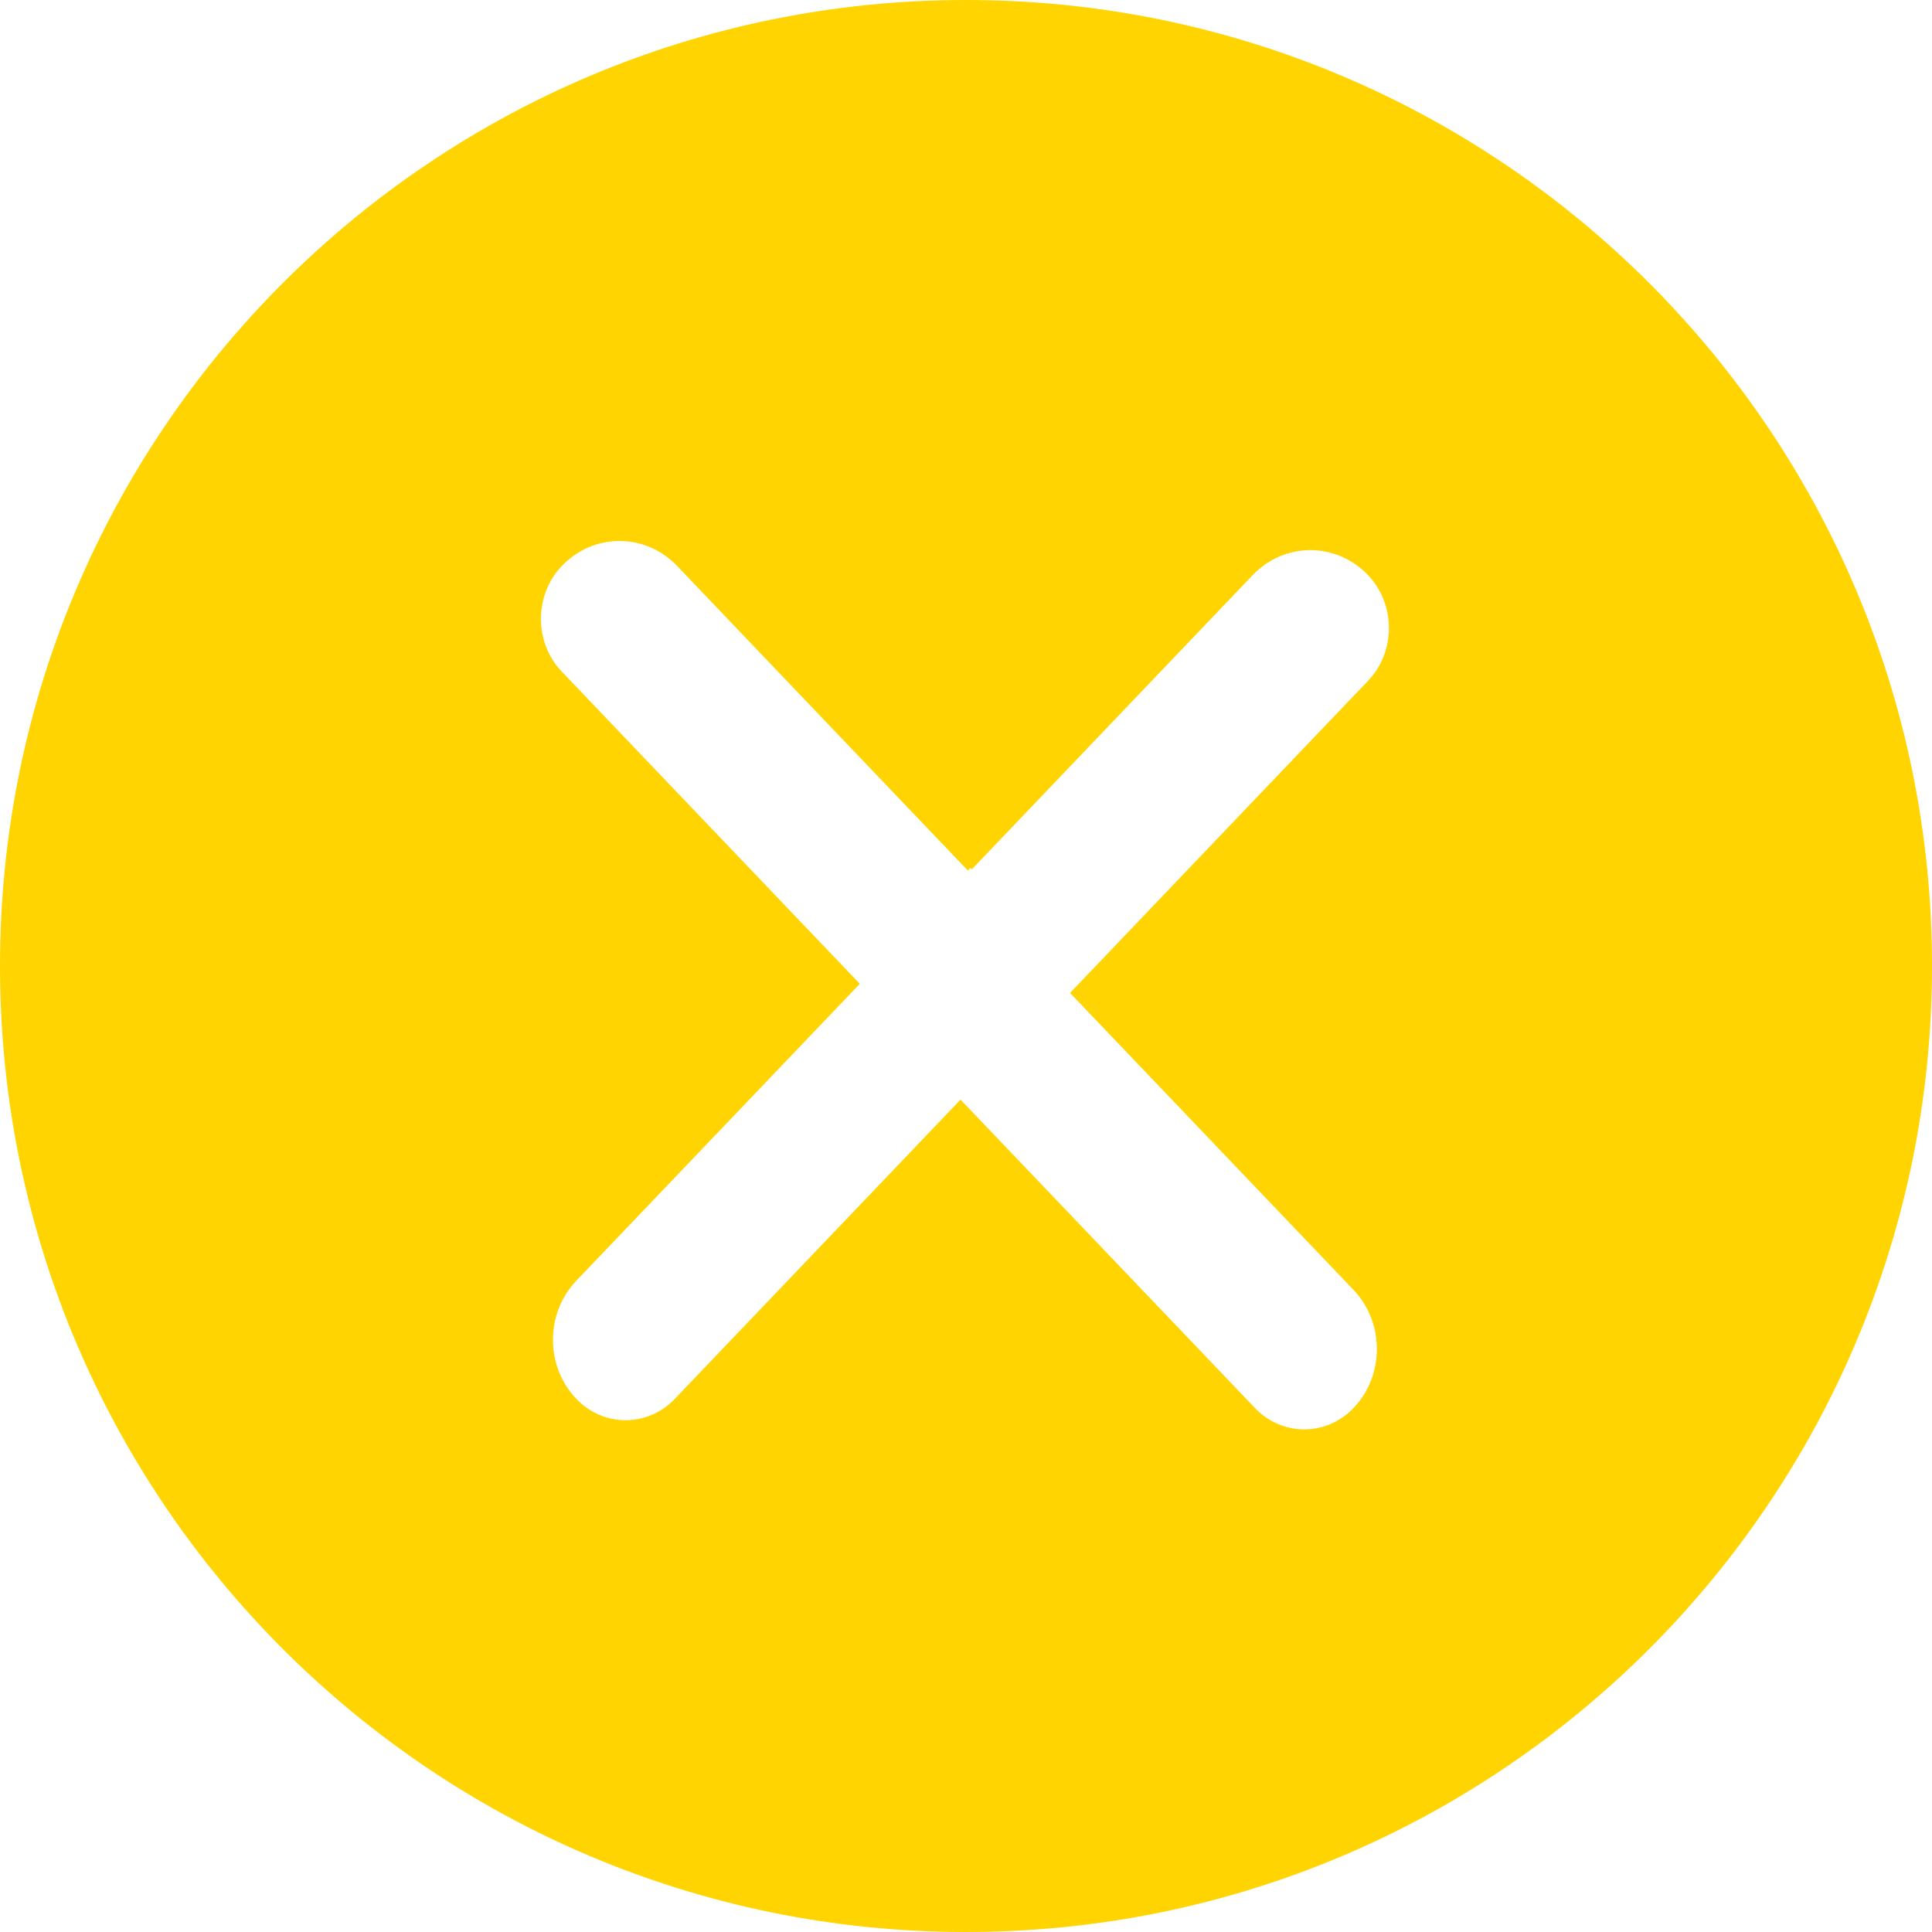 <svg width="35" height="35" viewBox="0 0 35 35" fill="none" xmlns="http://www.w3.org/2000/svg">
<g id="pipa" clip-path="url(#clip0_346_15385)">
<g id="Group 2589">
<path id="Subtract" fill-rule="evenodd" clip-rule="evenodd" d="M35 17.5C35 27.165 27.165 35 17.5 35C7.835 35 0 27.165 0 17.5C0 7.835 7.835 0 17.5 0C27.165 0 35 7.835 35 17.5ZM12.267 10.253C11.69 9.649 10.755 9.649 10.178 10.253C9.673 10.782 9.673 11.639 10.178 12.168L15.576 17.823L10.44 23.202C9.876 23.793 9.876 24.751 10.44 25.341C10.933 25.858 11.733 25.858 12.226 25.341L17.401 19.921L22.734 25.507C23.227 26.024 24.027 26.024 24.521 25.507C25.084 24.917 25.084 23.959 24.521 23.368L19.385 17.988L24.783 12.334C25.288 11.805 25.288 10.948 24.783 10.419C24.206 9.815 23.27 9.815 22.693 10.419L17.604 15.75L17.579 15.724L17.534 15.771L12.267 10.253Z" fill="#FFD400"/>
</g>
</g>
<defs>
<clipPath id="clip0_346_15385">
<rect width="35" height="35" fill="white"/>
</clipPath>
</defs>
</svg>
